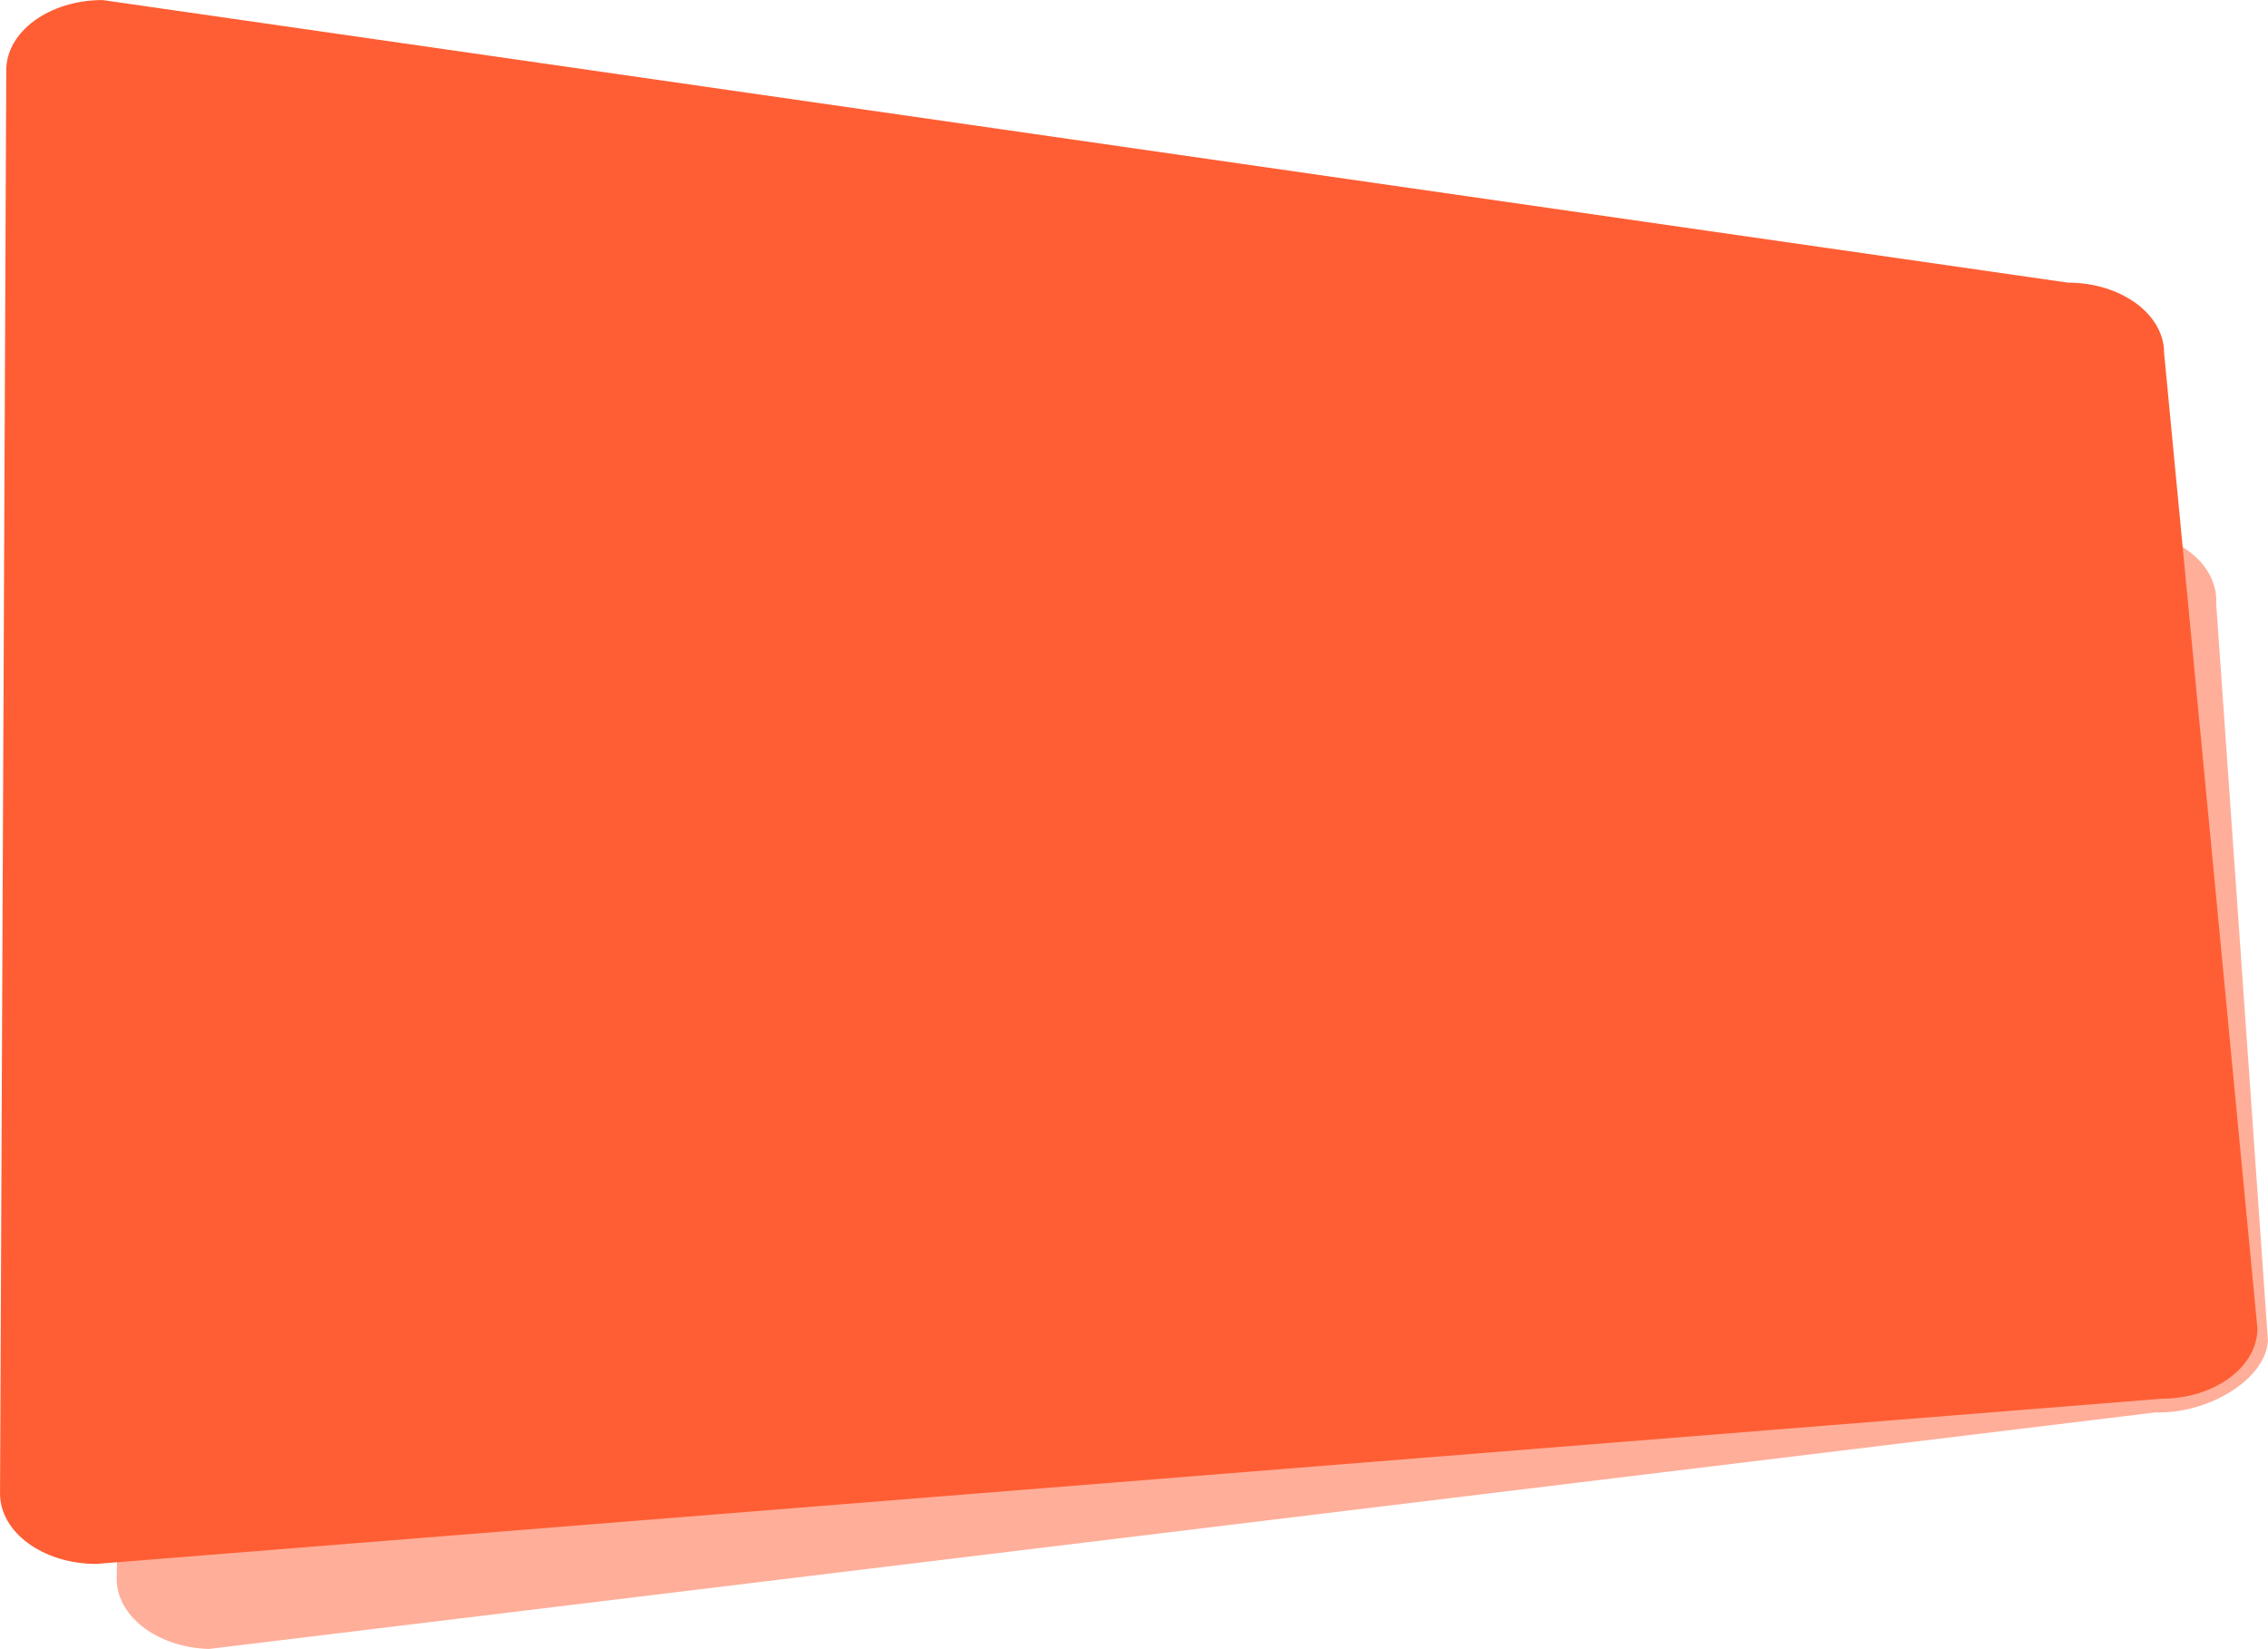 <svg id="percent-shape" xmlns="http://www.w3.org/2000/svg" width="449.875" height="327.12" viewBox="0 0 449.875 327.12">
<defs>
    <style>
      .cls-1, .cls-2 {
        fill: #ff5e34;
        fill-rule: evenodd;
      }

      .cls-1 {
        opacity: 0.5;
      }
    </style>
  </defs>
  <path id="Rounded_Rectangle_13_copy_3" data-name="Rounded Rectangle 13 copy 3" class="cls-1" d="M296.9,2701.45l373.422,78.17c10.542,0.33,18.723,6.83,18.271,14.53l10.268,146.27c-0.451,7.69-11.83,14.57-22.373,14.24l-386.055,46.92c-10.542-.33-18.723-6.83-18.271-14.53L277,2714.79C277.447,2707.09,286.359,2701.12,296.9,2701.45Z" transform="translate(-249 -2674.44)"/>
  <path id="Rounded_Rectangle_13" data-name="Rounded Rectangle 13" class="cls-2" d="M269.347,2674.45l389.812,56.06c10.552,0,19.106,6.24,19.106,13.94l18.511,193.54c0,7.7-8.554,13.95-19.106,13.95l-409.557,32.77c-10.552,0-19.106-6.25-19.106-13.95l1.234-282.37C250.241,2680.69,258.8,2674.45,269.347,2674.45Z" transform="translate(-249 -2674.44)"/>
</svg>
